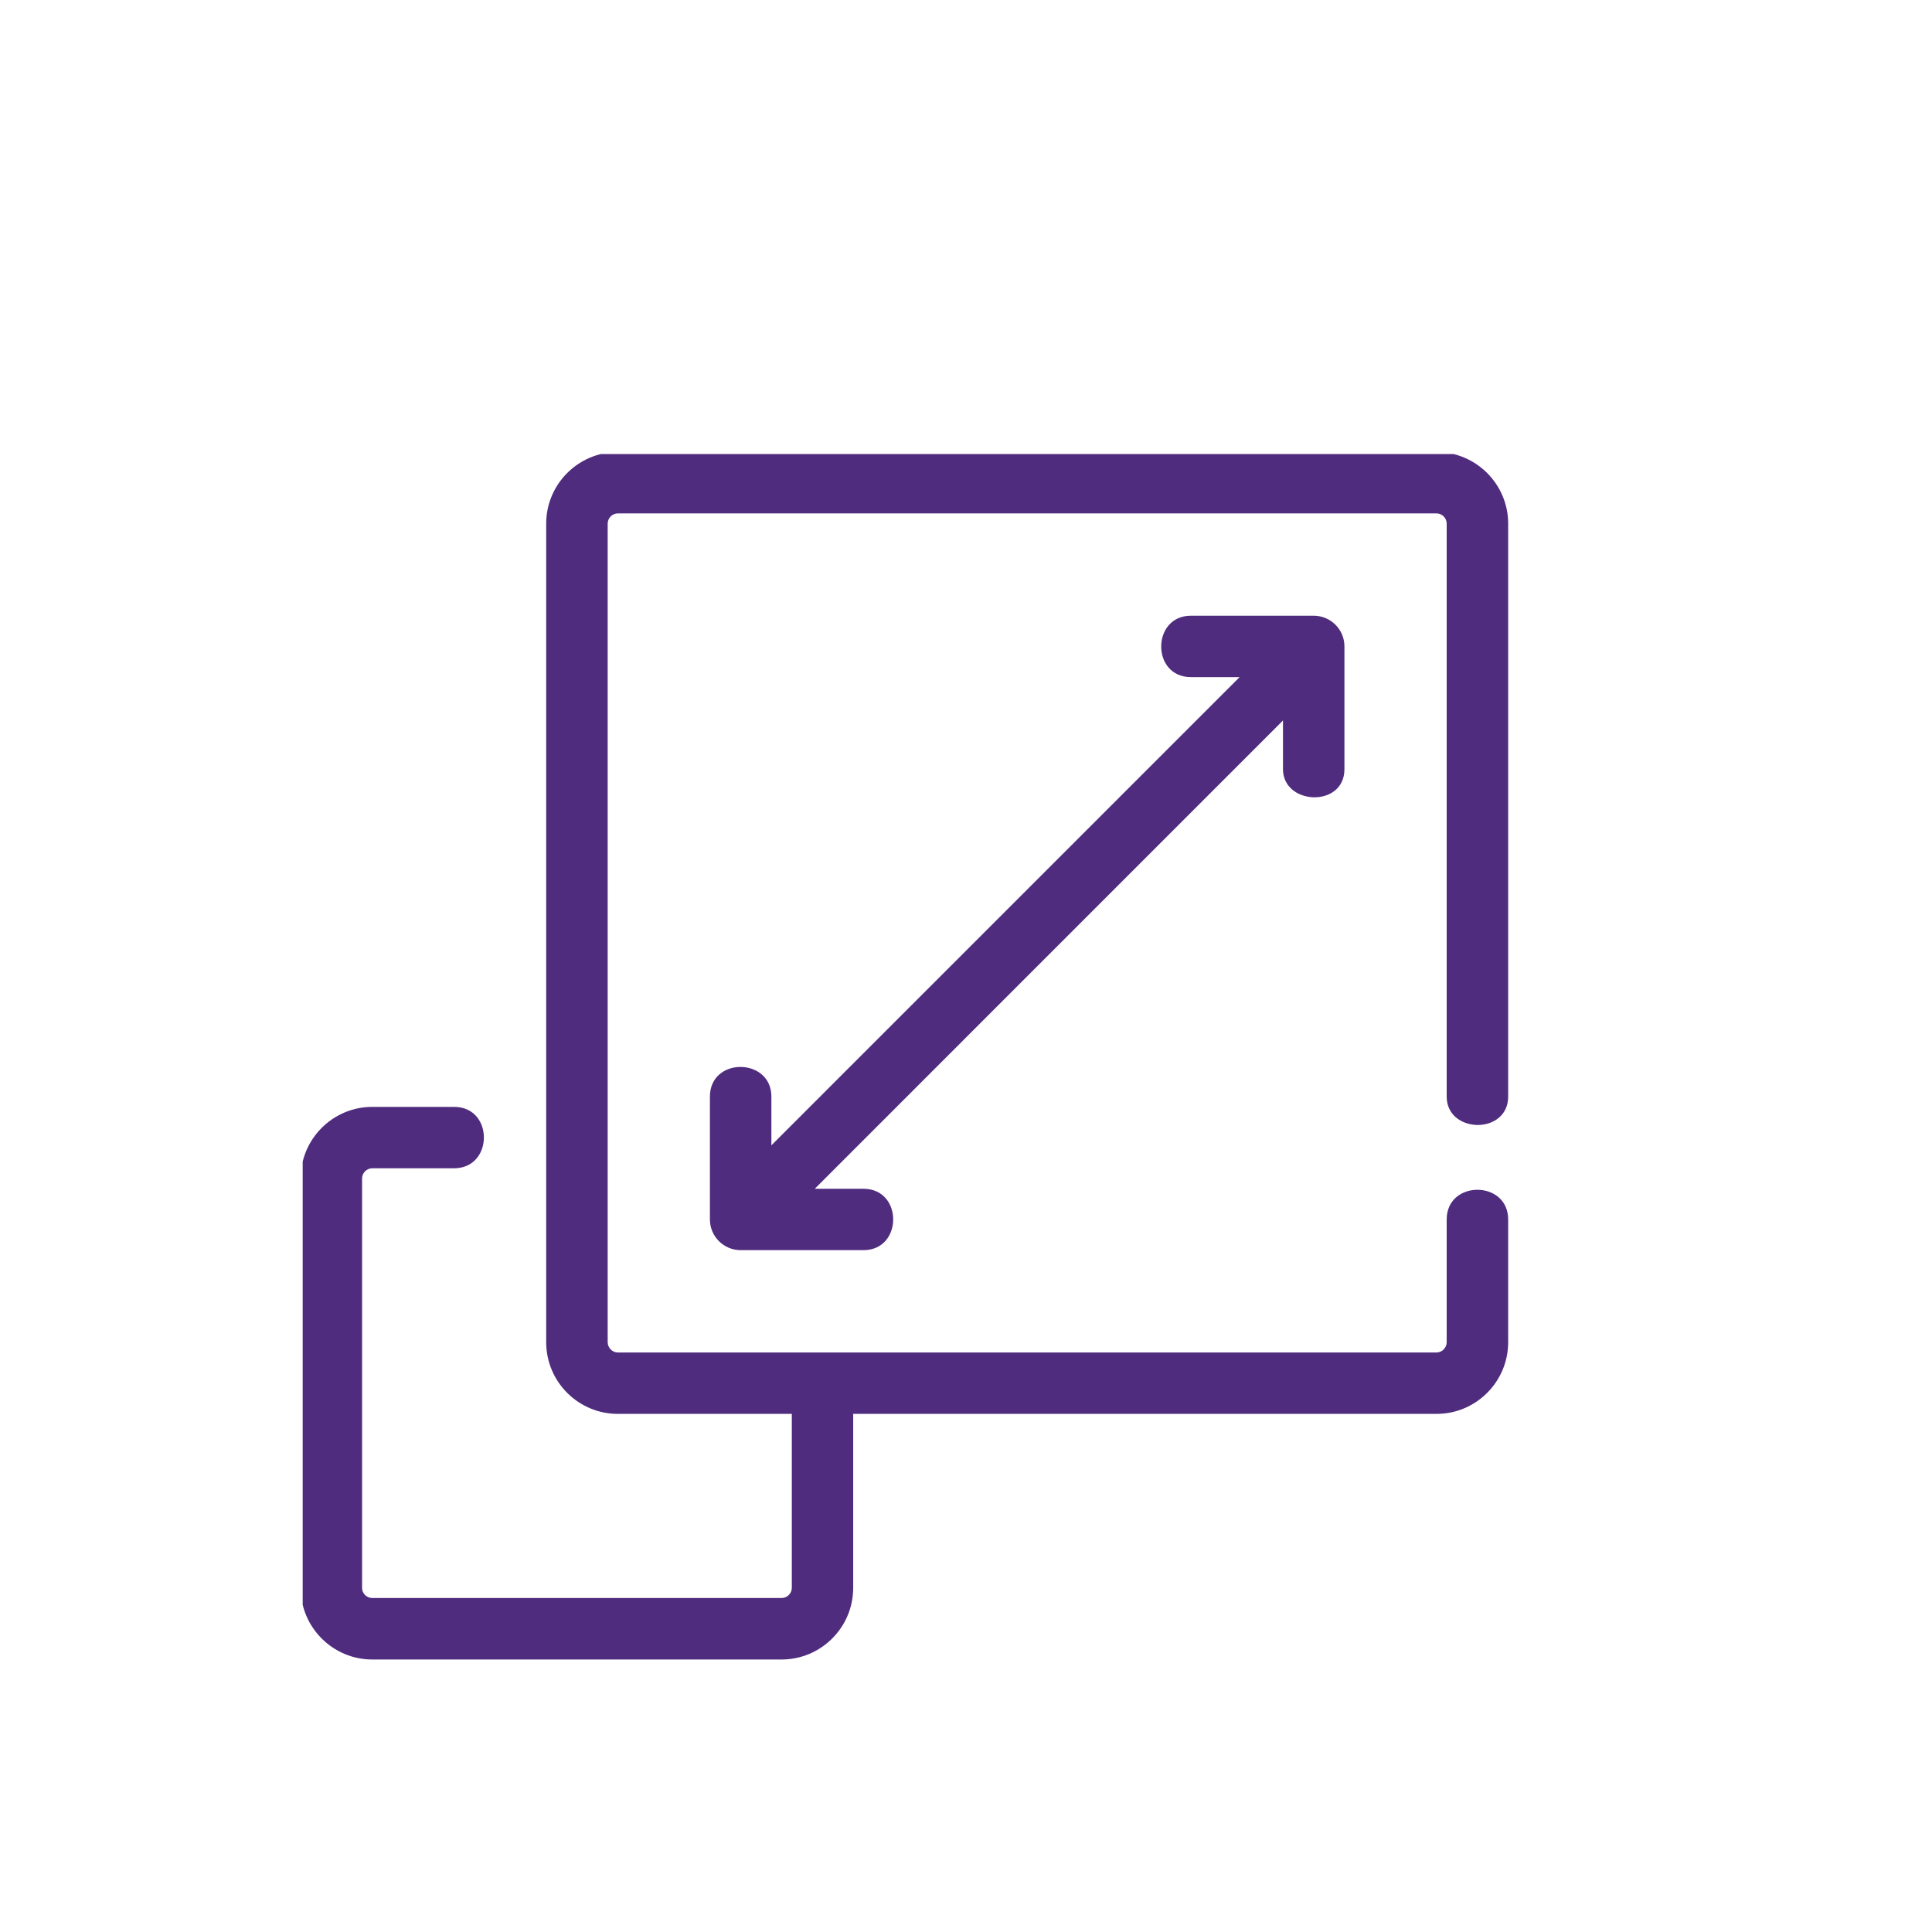 <svg xmlns="http://www.w3.org/2000/svg" xmlns:xlink="http://www.w3.org/1999/xlink" width="100" zoomAndPan="magnify" viewBox="0 0 75 75" height="100" preserveAspectRatio="xMidYMid meet" version="1.0"><defs><clipPath id="42a85163e3"><path d="M 11.75 17.625 L 59 17.625 L 59 64.875 L 11.75 64.875 Z M 11.75 17.625 " clip-rule="nonzero"/></clipPath></defs><g clip-path="url(#42a85163e3)"><path fill="#502c7f" d="M 57.355 43.672 C 57.949 43.676 58.547 43.312 58.547 42.57 L 58.547 20.328 C 58.547 18.793 57.297 17.547 55.766 17.547 L 23.984 17.547 C 22.453 17.547 21.203 18.793 21.203 20.328 L 21.203 52.105 C 21.203 53.641 22.453 54.887 23.984 54.887 L 30.738 54.887 L 30.738 61.641 C 30.738 61.855 30.559 62.035 30.34 62.035 L 14.453 62.035 C 14.234 62.035 14.055 61.855 14.055 61.641 L 14.055 45.75 C 14.055 45.535 14.234 45.352 14.453 45.352 C 14.453 45.352 17.621 45.352 17.629 45.352 C 19.164 45.352 19.176 42.969 17.629 42.969 L 14.453 42.969 C 12.918 42.969 11.672 44.219 11.672 45.75 L 11.672 61.641 C 11.672 63.172 12.918 64.422 14.453 64.422 L 30.34 64.422 C 31.875 64.422 33.121 63.172 33.121 61.641 L 33.121 54.887 L 55.766 54.887 C 57.297 54.887 58.547 53.641 58.547 52.105 C 58.547 52.105 58.547 47.359 58.547 47.34 C 58.547 45.805 56.16 45.801 56.16 47.34 L 56.16 52.105 C 56.16 52.32 55.98 52.504 55.766 52.504 L 23.984 52.504 C 23.77 52.504 23.59 52.32 23.59 52.105 L 23.59 20.328 C 23.59 20.109 23.77 19.93 23.984 19.93 L 55.766 19.93 C 55.98 19.93 56.16 20.109 56.16 20.328 C 56.16 20.328 56.16 42.457 56.16 42.57 C 56.16 43.293 56.758 43.664 57.355 43.672 Z M 57.355 43.672 " fill-opacity="1" fill-rule="nonzero"/></g><path fill="#502c7f" d="M 50.996 23.902 C 50.996 23.902 46.25 23.902 46.23 23.902 C 44.703 23.902 44.684 26.285 46.23 26.285 L 48.121 26.285 L 29.945 44.461 C 29.945 44.461 29.945 42.578 29.945 42.57 C 29.945 41.047 27.559 41.023 27.559 42.57 L 27.559 47.34 C 27.559 47.996 28.094 48.531 28.754 48.531 C 28.754 48.531 33.504 48.531 33.52 48.531 C 35.055 48.531 35.062 46.148 33.52 46.148 L 31.629 46.148 L 49.805 27.969 C 49.805 27.969 49.805 29.848 49.805 29.859 C 49.805 31.262 52.191 31.367 52.191 29.859 L 52.191 25.094 C 52.191 24.434 51.656 23.902 50.996 23.902 Z M 50.996 23.902 " fill-opacity="1" fill-rule="nonzero"/></svg>